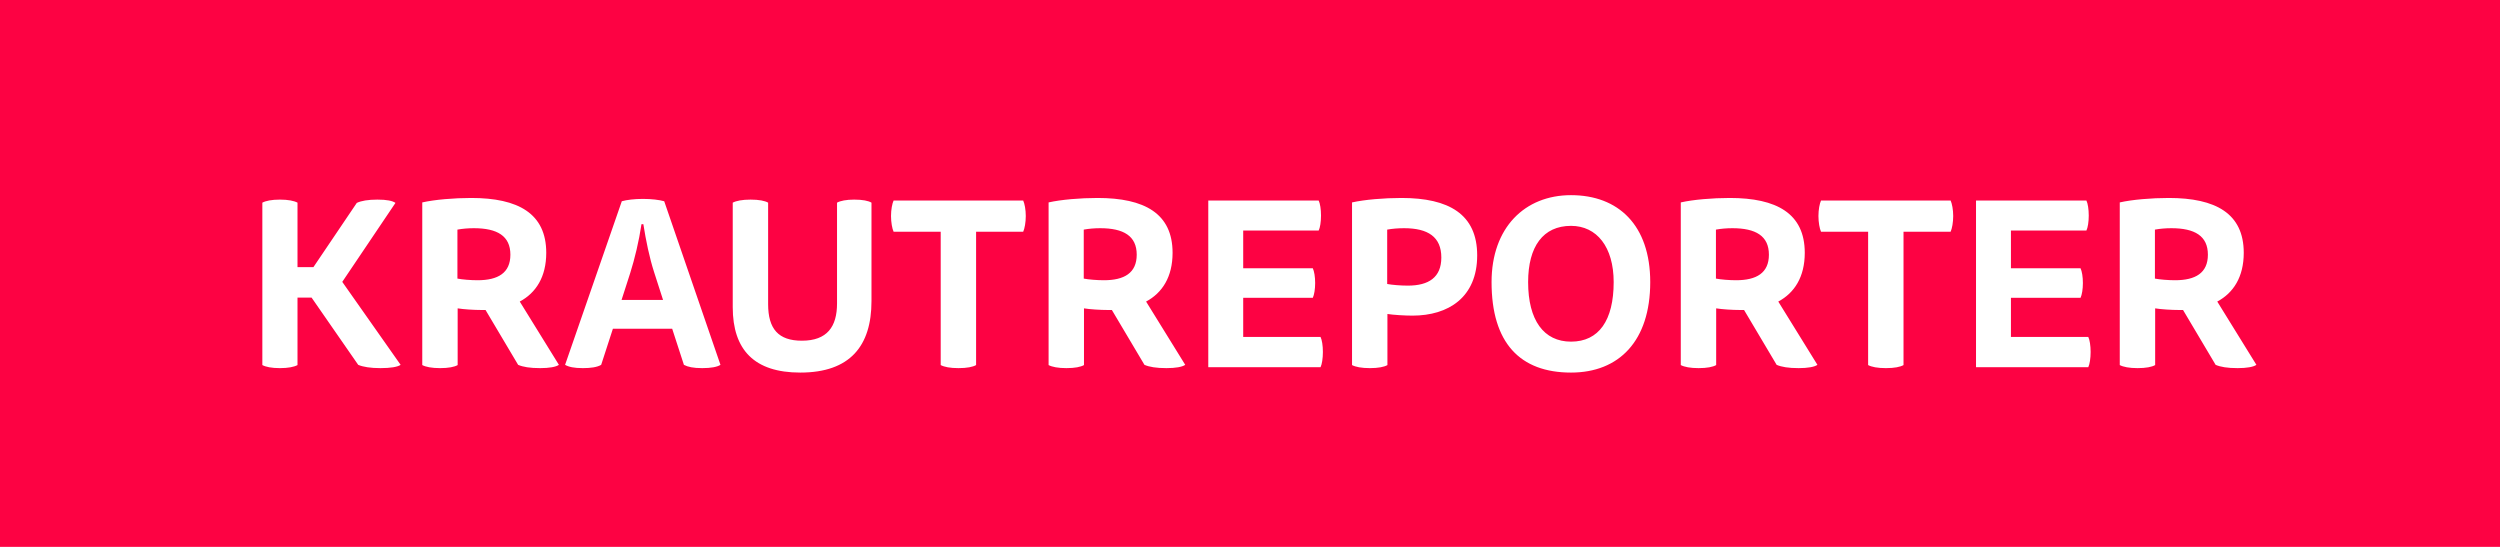 <?xml version="1.0" encoding="UTF-8" standalone="no"?>
<svg xmlns="http://www.w3.org/2000/svg" height="70px" width="320px" version="1.1" viewBox="0 0 320 70">
 <rect height="70" width="320" fill="#FD0243"/>
 <path fill="#fff" d="m38.08 25.94c-0.45-0.24-1.2-0.39-2.25-0.39s-1.8 0.15-2.25 0.39v20.79c0.45 0.24 1.2 0.39 2.25 0.39s1.8-0.15 2.25-0.39v-8.64h1.8l5.97 8.61c0.63 0.27 1.59 0.42 2.85 0.42 1.29 0 2.19-0.15 2.58-0.42l-7.47-10.62 6.81-10.11c-0.39-0.27-1.11-0.42-2.31-0.42s-2.07 0.15-2.64 0.42l-5.55 8.22h-2.04v-8.25zm15.97 20.79c0.45 0.24 1.23 0.39 2.28 0.39 1.08 0 1.83-0.15 2.25-0.39v-7.26c0.72 0.12 2.07 0.21 3.09 0.21h0.48l4.17 7.02c0.63 0.27 1.5 0.42 2.82 0.42 1.17 0 2.01-0.15 2.4-0.42l-5.01-8.1c2.07-1.11 3.39-3.15 3.39-6.24 0-5.04-3.6-7.02-9.6-7.02-2.22 0-4.68 0.21-6.27 0.57v20.82zm6.6-17.52c3 0 4.68 0.99 4.68 3.39 0 2.34-1.59 3.27-4.2 3.27-0.87 0-1.98-0.09-2.58-0.21v-6.27c0.66-0.12 1.38-0.18 2.1-0.18zm26.89 17.49c0.51 0.27 1.2 0.42 2.34 0.42s1.92-0.15 2.34-0.42l-7.2-20.94c-0.63-0.18-1.62-0.3-2.73-0.3-1.08 0-2.07 0.12-2.7 0.3l-7.26 20.94c0.48 0.27 1.14 0.42 2.28 0.42 1.02 0 1.83-0.12 2.34-0.42l1.5-4.62h7.59l1.5 4.62zm-7.98-8.31l1.11-3.45c0.57-1.8 1.11-4.05 1.44-6.24h0.24c0.33 2.1 0.78 4.29 1.38 6.15l1.14 3.54h-5.31zm18.76-12.45c-0.42-0.24-1.17-0.39-2.25-0.39-1.05 0-1.83 0.15-2.28 0.39v13.38c0 5.46 2.76 8.37 8.64 8.37 6.39 0 9.12-3.42 9.12-9.15v-12.6c-0.39-0.24-1.14-0.39-2.22-0.39-0.99 0-1.77 0.15-2.19 0.39v12.9c0 2.97-1.26 4.77-4.5 4.77-3 0-4.32-1.5-4.32-4.68v-12.99zm32.65 3.72c0.18-0.39 0.33-1.2 0.33-2.01s-0.15-1.59-0.33-1.98h-16.59c-0.18 0.39-0.33 1.17-0.33 1.98s0.15 1.62 0.33 2.01h6.03v17.07c0.45 0.24 1.2 0.39 2.28 0.39s1.83-0.15 2.25-0.39v-17.07h6.03zm3.25 17.07c0.45 0.24 1.23 0.39 2.28 0.39 1.08 0 1.83-0.15 2.25-0.39v-7.26c0.72 0.12 2.07 0.21 3.09 0.21h0.48l4.17 7.02c0.63 0.27 1.5 0.42 2.82 0.42 1.17 0 2.01-0.15 2.4-0.42l-5.01-8.1c2.07-1.11 3.39-3.15 3.39-6.24 0-5.04-3.6-7.02-9.6-7.02-2.22 0-4.68 0.21-6.27 0.57v20.82zm6.6-17.52c3 0 4.68 0.99 4.68 3.39 0 2.34-1.59 3.27-4.2 3.27-0.87 0-1.98-0.09-2.58-0.21v-6.27c0.66-0.12 1.38-0.18 2.1-0.18zm13.84-3.54v21.33h14.37c0.18-0.36 0.3-1.14 0.3-1.95s-0.12-1.56-0.3-1.92h-9.9v-5.01h8.91c0.18-0.39 0.3-1.11 0.3-1.89 0-0.81-0.12-1.5-0.3-1.89h-8.91v-4.83h9.66c0.18-0.36 0.3-1.11 0.3-1.92s-0.12-1.56-0.3-1.92h-14.13zm18.4 21.06c0.45 0.24 1.23 0.39 2.28 0.39 1.08 0 1.83-0.15 2.25-0.39v-6.54c0.75 0.12 2.25 0.21 3.21 0.21 4.59 0 8.28-2.34 8.28-7.71 0-5.28-3.63-7.35-9.69-7.35-2.25 0-4.71 0.21-6.33 0.57v20.82zm6.66-17.52c3.06 0 4.77 1.11 4.77 3.75 0 2.55-1.62 3.6-4.29 3.6-0.9 0-2.01-0.09-2.64-0.21v-6.96c0.66-0.12 1.41-0.18 2.16-0.18zm21.37-4.23c-5.91 0-10.17 4.14-10.17 11.13 0 7.77 3.63 11.58 10.17 11.58 6.15 0 10.14-4.05 10.14-11.58 0-7.29-4.08-11.13-10.14-11.13zm-5.49 11.13c0-4.56 1.92-7.2 5.49-7.2 3.3 0 5.46 2.7 5.46 7.2 0 4.89-1.89 7.62-5.46 7.62-3.48 0-5.49-2.73-5.49-7.62zm19.54 10.62c0.45 0.24 1.23 0.39 2.28 0.39 1.08 0 1.83-0.15 2.25-0.39v-7.26c0.72 0.12 2.07 0.21 3.09 0.21h0.48l4.17 7.02c0.63 0.27 1.5 0.42 2.82 0.42 1.17 0 2.01-0.15 2.4-0.42l-5.01-8.1c2.07-1.11 3.39-3.15 3.39-6.24 0-5.04-3.6-7.02-9.6-7.02-2.22 0-4.68 0.21-6.27 0.57v20.82zm6.6-17.52c3 0 4.68 0.99 4.68 3.39 0 2.34-1.59 3.27-4.2 3.27-0.87 0-1.98-0.09-2.58-0.21v-6.27c0.66-0.12 1.38-0.18 2.1-0.18zm27.94 0.45c0.18-0.39 0.33-1.2 0.33-2.01s-0.15-1.59-0.33-1.98h-16.59c-0.18 0.39-0.33 1.17-0.33 1.98s0.15 1.62 0.33 2.01h6.03v17.07c0.45 0.24 1.2 0.39 2.28 0.39s1.83-0.15 2.25-0.39v-17.07h6.03zm3.25-3.99v21.33h14.37c0.18-0.36 0.3-1.14 0.3-1.95s-0.12-1.56-0.3-1.92h-9.9v-5.01h8.91c0.18-0.39 0.3-1.11 0.3-1.89 0-0.81-0.12-1.5-0.3-1.89h-8.91v-4.83h9.66c0.18-0.36 0.3-1.11 0.3-1.92s-0.12-1.56-0.3-1.92h-14.13zm18.4 21.06c0.45 0.24 1.23 0.39 2.28 0.39 1.08 0 1.83-0.15 2.25-0.39v-7.26c0.72 0.12 2.07 0.21 3.09 0.21h0.48l4.17 7.02c0.63 0.27 1.5 0.42 2.82 0.42 1.17 0 2.01-0.15 2.4-0.42l-5.01-8.1c2.07-1.11 3.39-3.15 3.39-6.24 0-5.04-3.6-7.02-9.6-7.02-2.22 0-4.68 0.21-6.27 0.57v20.82zm6.6-17.52c3 0 4.68 0.99 4.68 3.39 0 2.34-1.59 3.27-4.2 3.27-0.87 0-1.98-0.09-2.58-0.21v-6.27c0.66-0.12 1.38-0.18 2.1-0.18z"/>
</svg>
